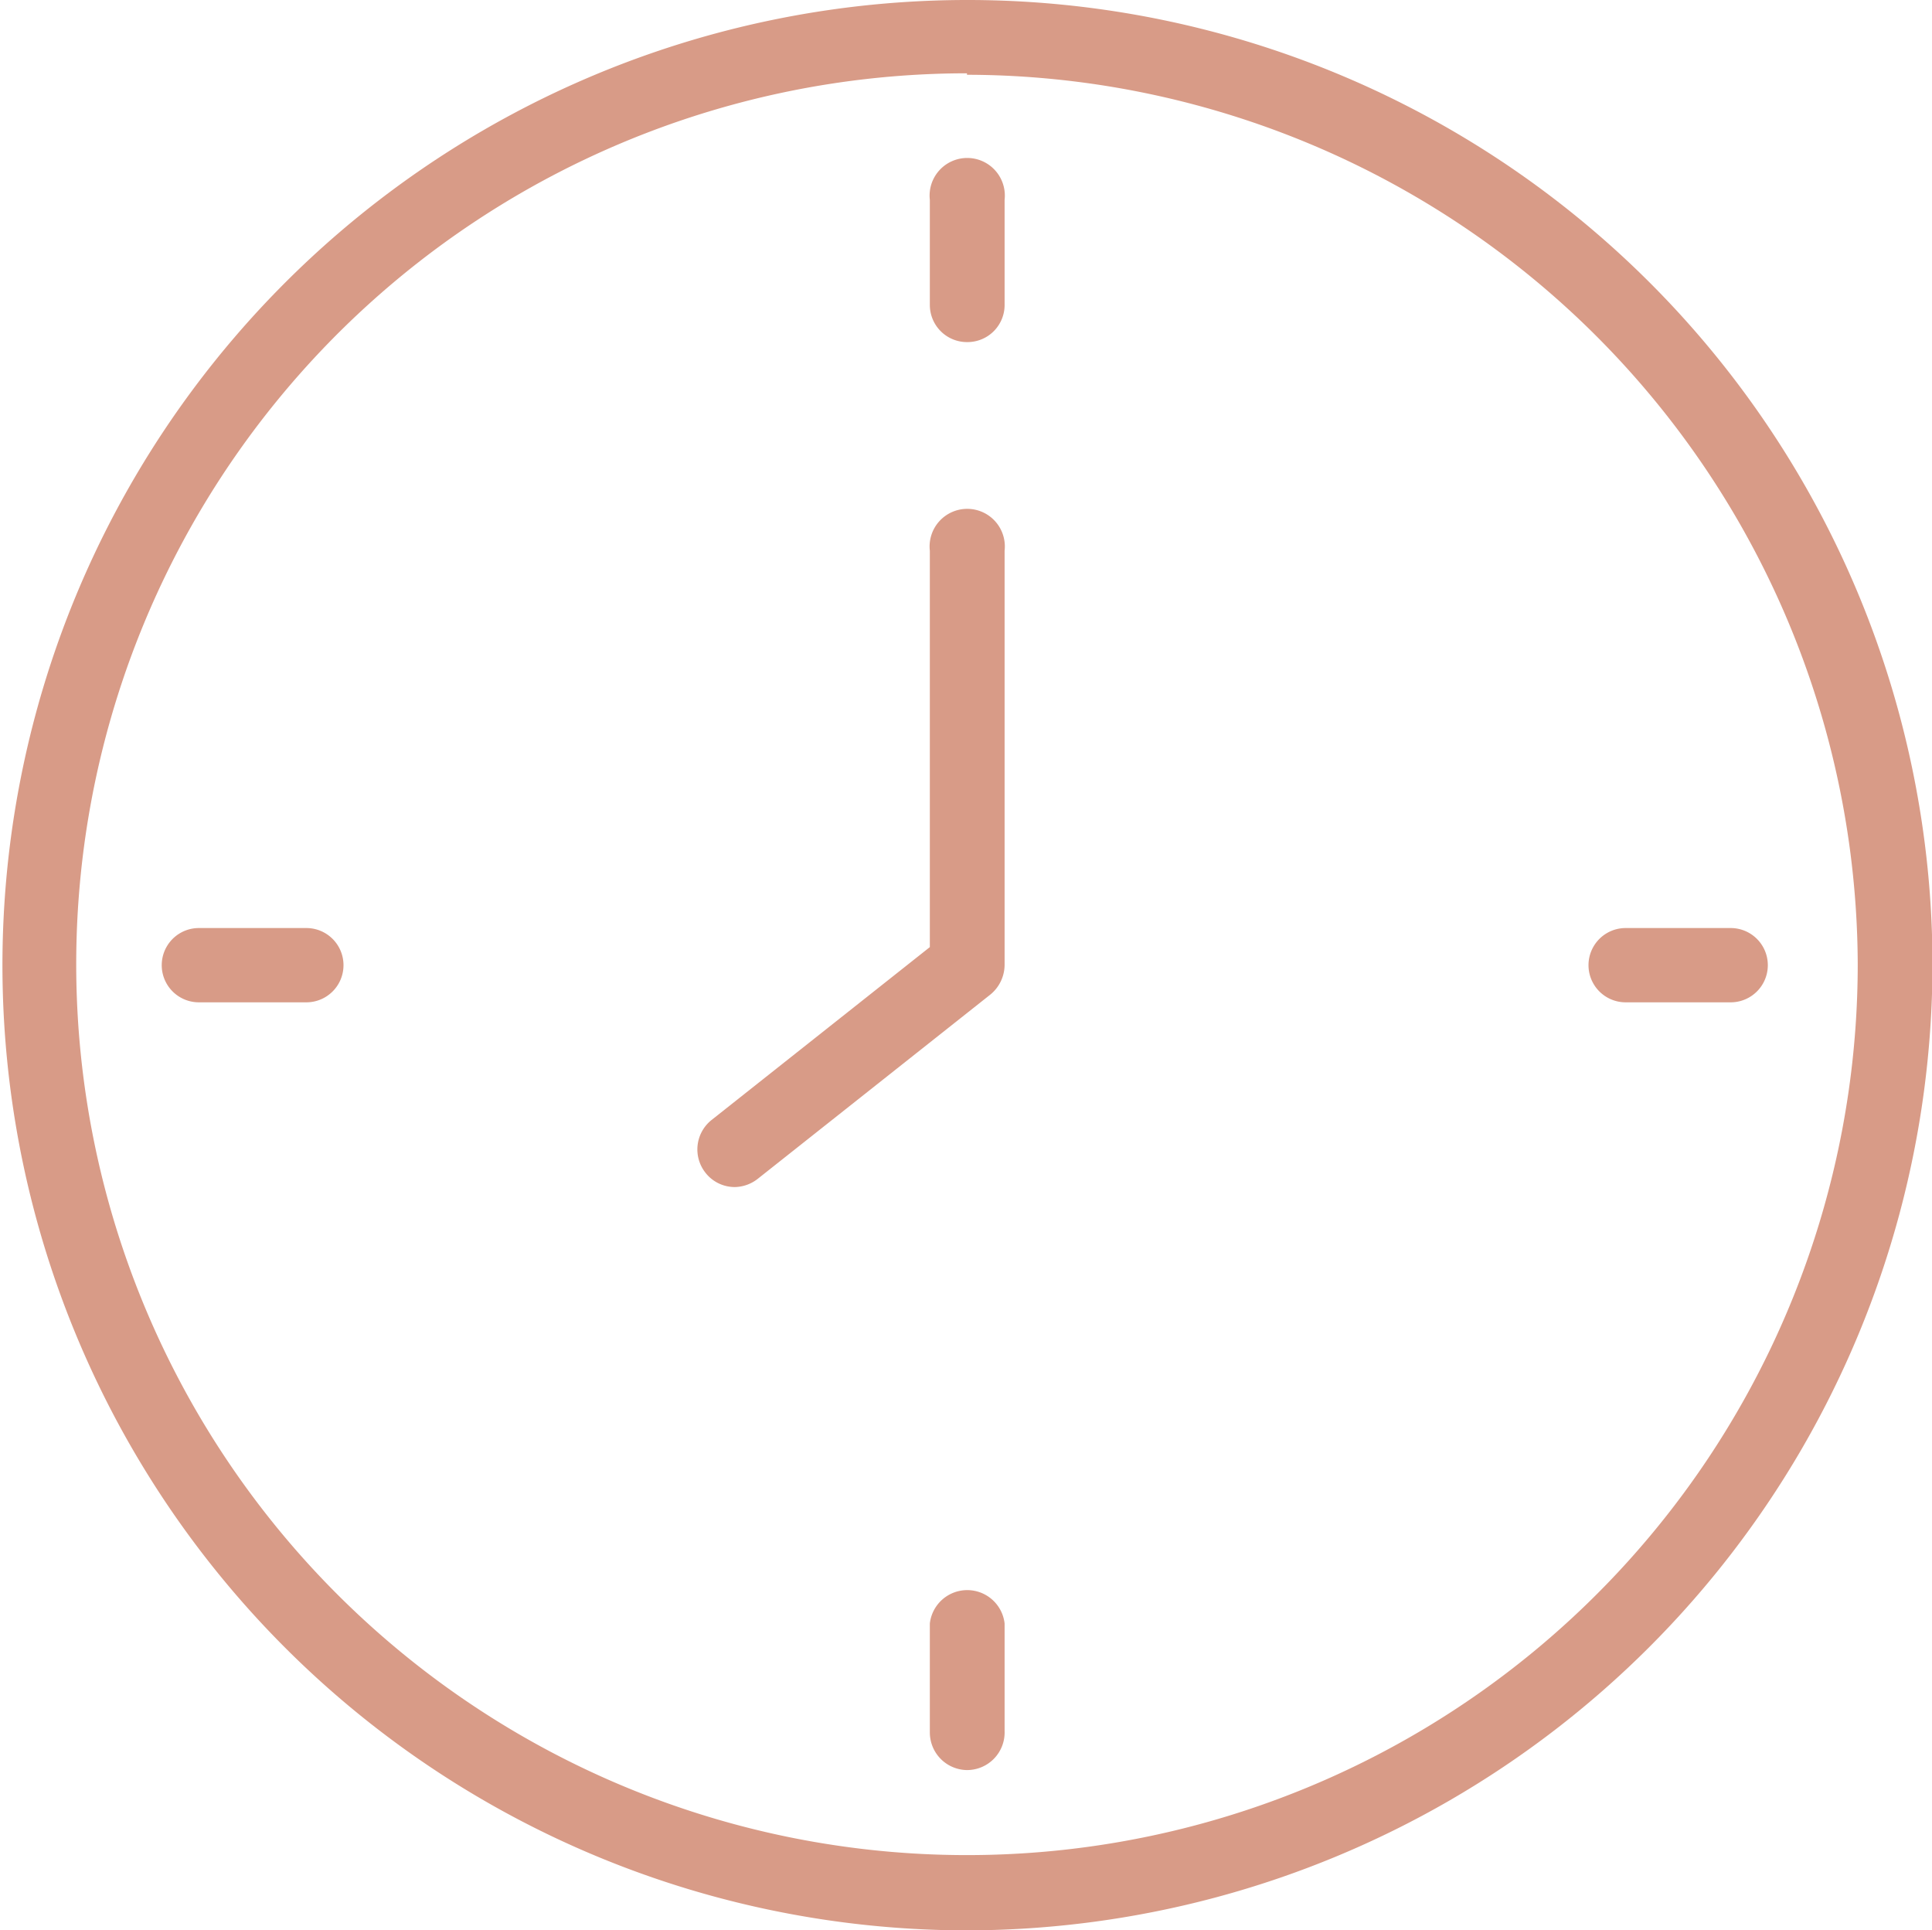 <svg id="Layer_1" data-name="Layer 1" xmlns="http://www.w3.org/2000/svg" viewBox="0 0 39.54 39.5"><defs><style>.cls-1{fill:#d89b87}</style></defs><path class="cls-1" d="M956.52 559.28a19.75 19.75 0 1 1 19.76-19.75 19.79 19.79 0 0 1-19.76 19.75zm0-38a18.23 18.23 0 1 0 18.23 18.22 18.26 18.26 0 0 0-18.23-18.19z" transform="translate(-936.73 -519.78)"/><path class="cls-1" d="M956.52 526.78a.76.76 0 0 1-.76-.76v-2.15a.77.77 0 1 1 1.53 0V526a.76.76 0 0 1-.77.78zm0 29.22a.77.77 0 0 1-.76-.77V553a.77.77 0 0 1 1.53 0v2.2a.77.77 0 0 1-.77.8zM943 540.29h-2.2a.76.76 0 0 1 0-1.52h2.2a.76.76 0 1 1 0 1.52zm29.19 0H970a.76.76 0 1 1 0-1.52h2.15a.76.76 0 0 1 0 1.52zm-20.42 3.78a.76.76 0 0 1-.6-.29.77.77 0 0 1 .12-1.08l4.47-3.54v-8.11a.77.77 0 1 1 1.53 0v8.48a.79.79 0 0 1-.29.6l-4.76 3.77a.78.78 0 0 1-.47.17z" transform="translate(-936.73 -519.78)"/></svg>